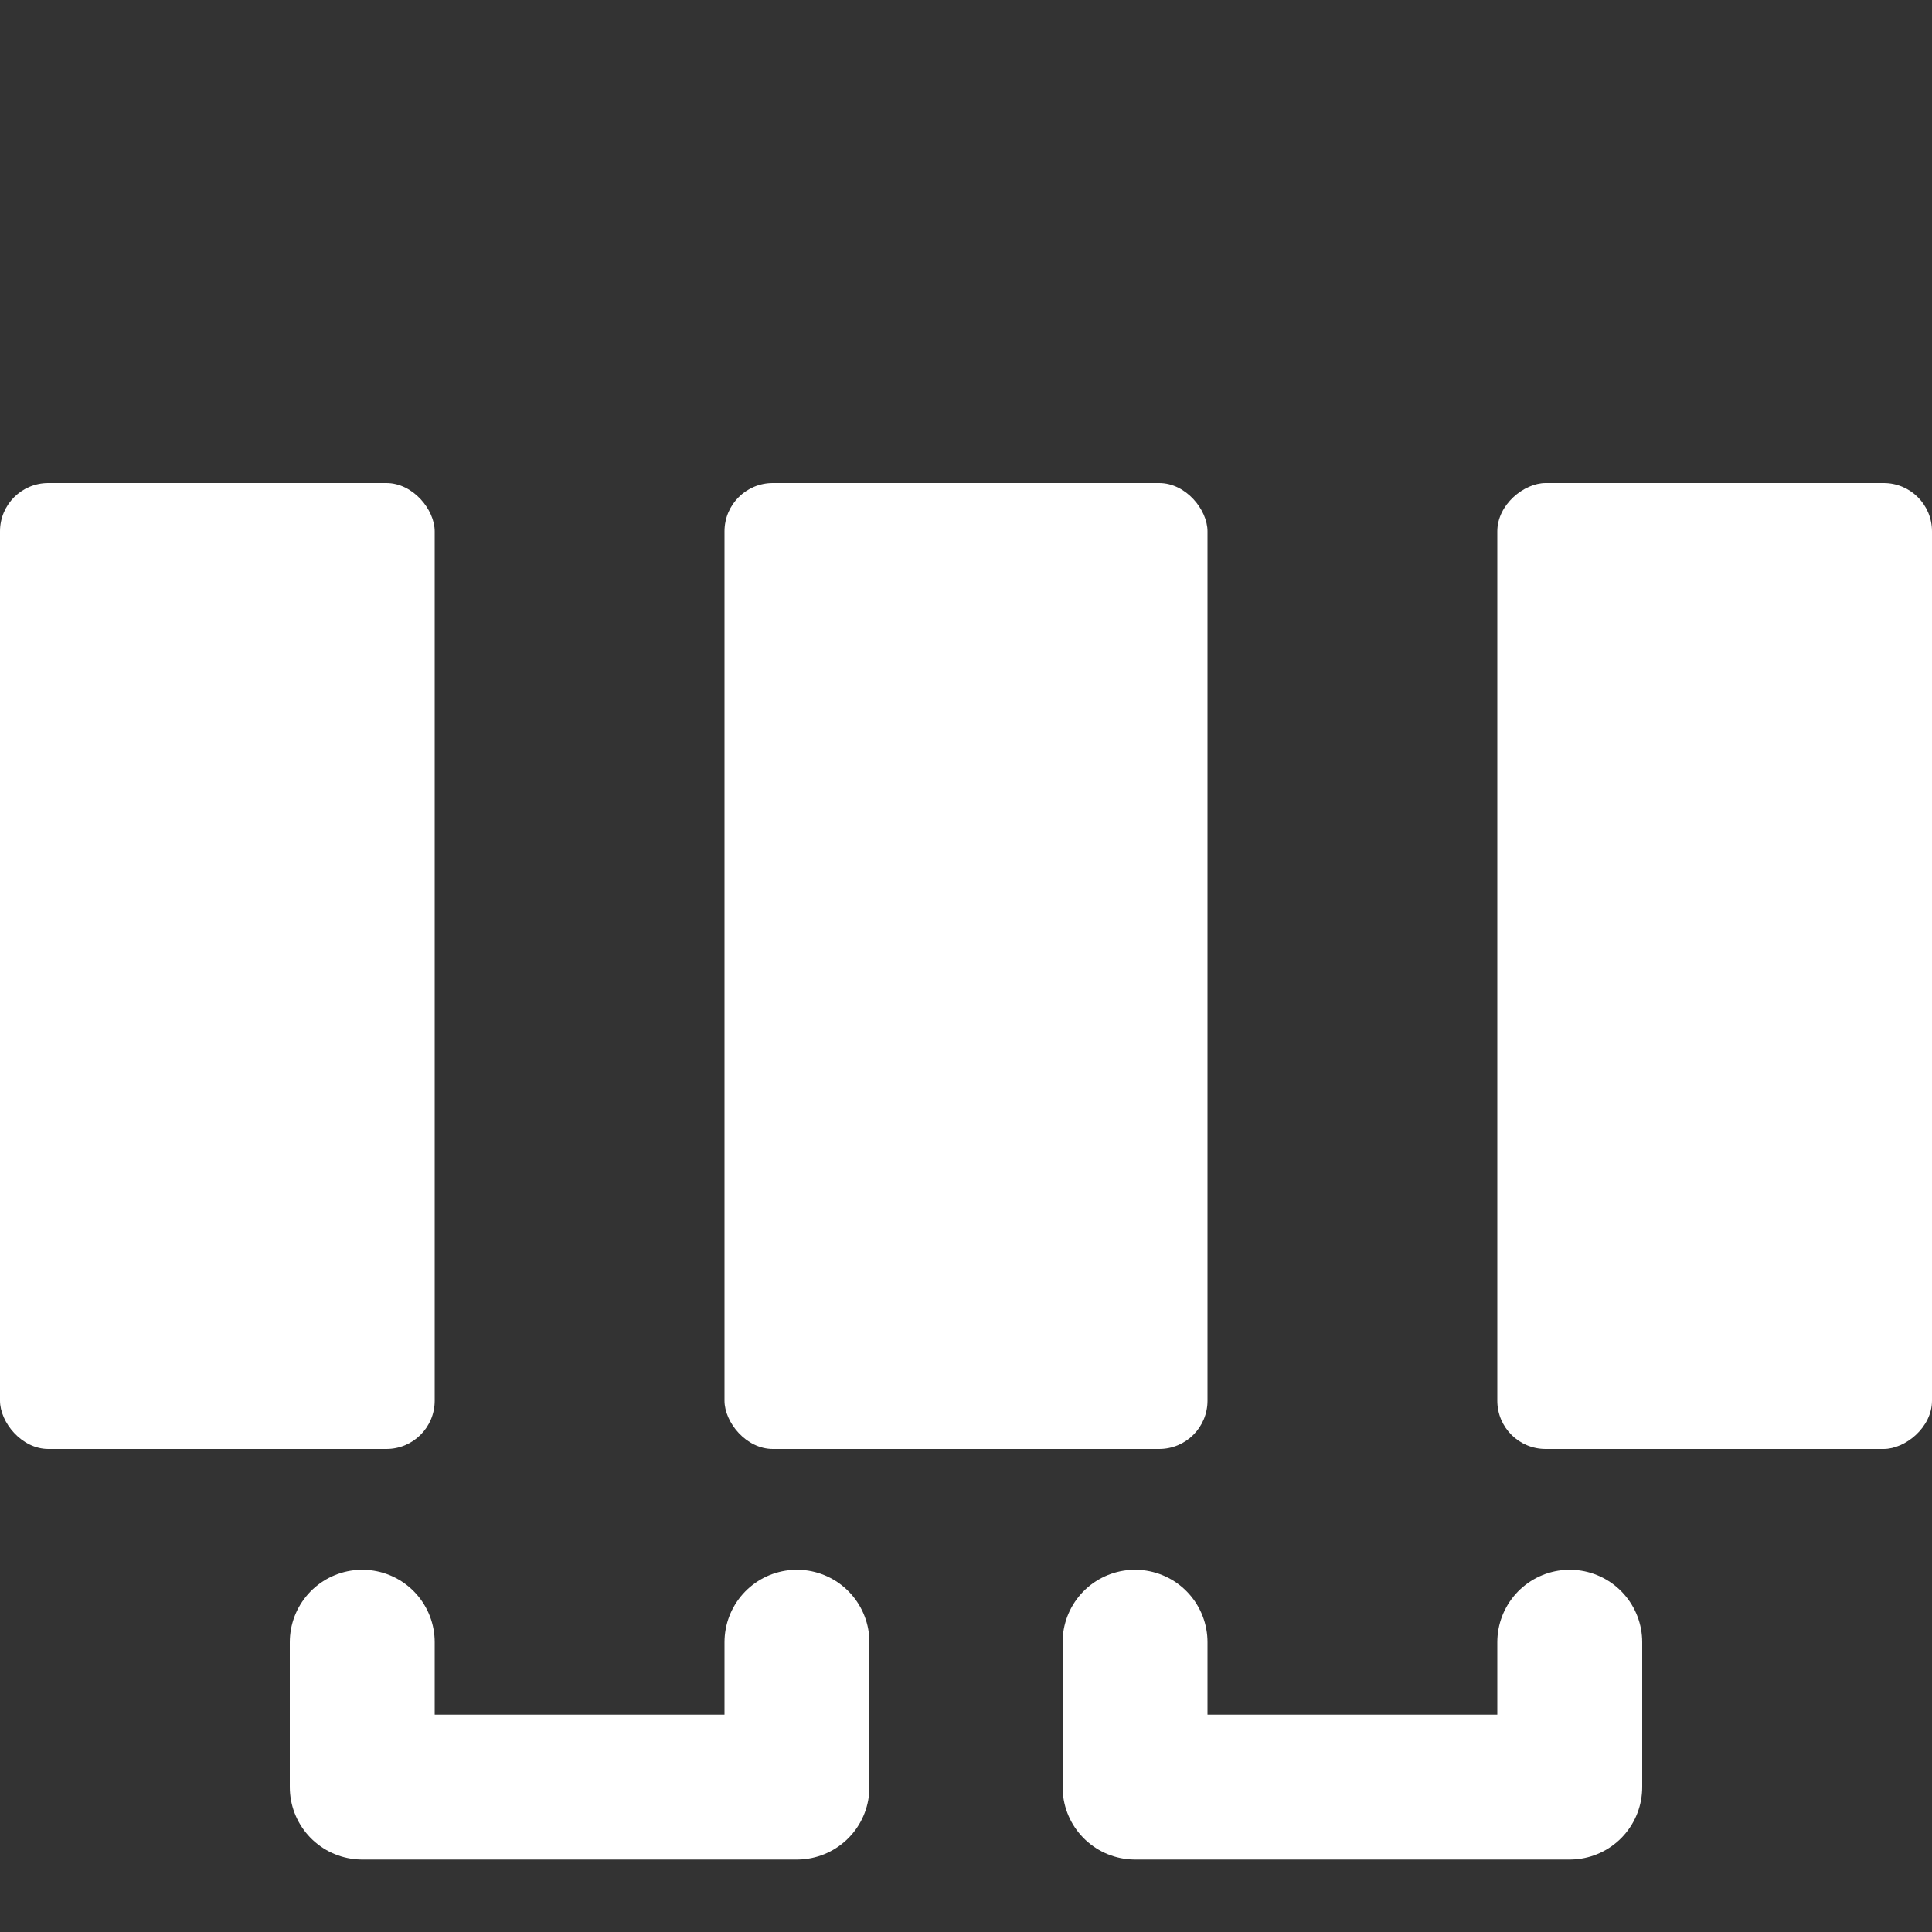 <svg width="20" height="20" viewBox="0 0 20 20" fill="none" xmlns="http://www.w3.org/2000/svg">
<rect x="0" y="0" width="20" height="20" fill="#333333" stroke="none"/>
<rect y="5" width="4.5" height="10" rx="0.5" fill="white"/>
<rect x="7.5" y="5" width="5" height="10" rx="0.5" fill="white"/>
<rect x="20" y="5" width="10" height="4.5" rx="0.5" transform="rotate(90 20 5)" fill="white"/>
<path d="M16.25 17L16.25 18.5L11.75 18.5L11.75 17M8.25 17L8.25 18.5L3.75 18.5L3.75 17" stroke="white" stroke-width="1.5" stroke-linecap="round" stroke-linejoin="round"/>
</svg>
